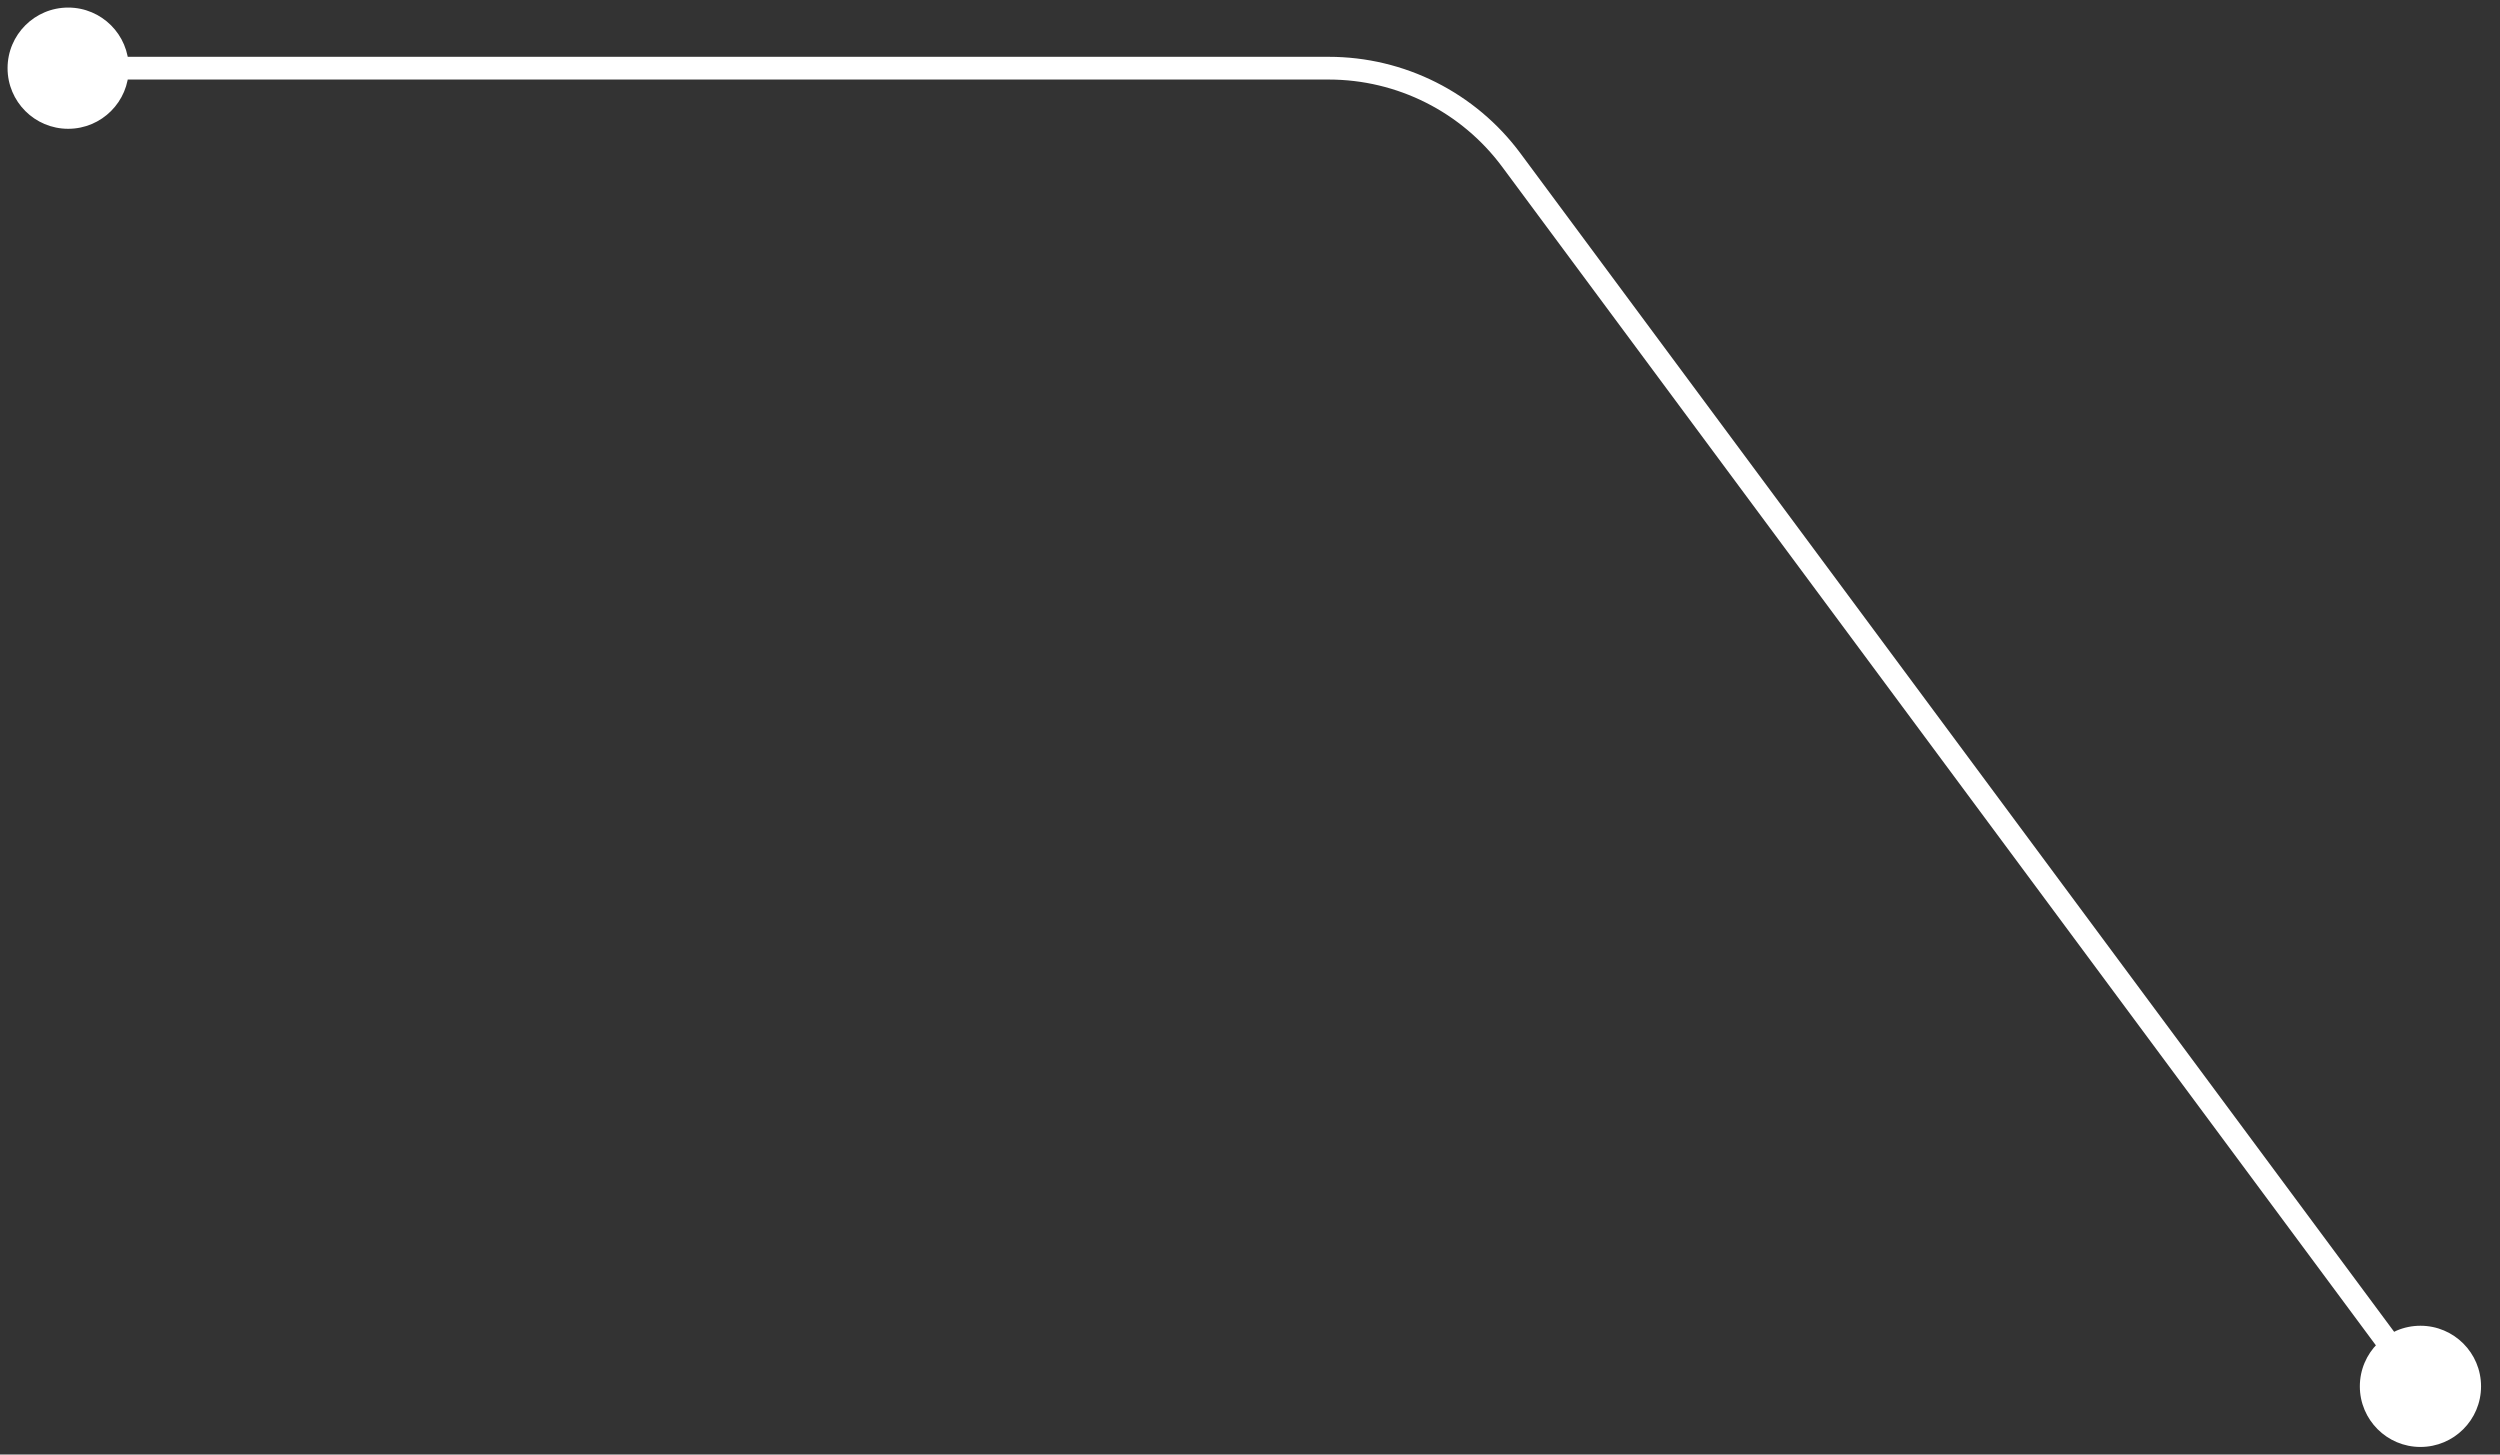 <?xml version="1.0" encoding="UTF-8"?> <svg xmlns="http://www.w3.org/2000/svg" width="110" height="64" viewBox="0 0 110 64" fill="none"><rect x="0" y="0" width="110" height="64" fill="#333333" stroke="none"/><path d="M103.833 61C103.833 62.472 105.027 63.666 106.5 63.666C107.973 63.666 109.166 62.472 109.166 61C109.166 59.527 107.973 58.333 106.5 58.333C105.027 58.333 103.833 59.527 103.833 61ZM0.333 3C0.333 4.473 1.527 5.667 3 5.667C4.473 5.667 5.667 4.473 5.667 3C5.667 1.527 4.473 0.333 3 0.333C1.527 0.333 0.333 1.527 0.333 3ZM66.498 7.044L66.097 7.342L66.498 7.044ZM106.901 60.702L66.9 6.747L66.097 7.342L106.098 61.298L106.901 60.702ZM58.465 2.5H3V3.5H58.465V2.5ZM66.9 6.747C64.92 4.075 61.791 2.5 58.465 2.5V3.5C61.474 3.5 64.305 4.925 66.097 7.342L66.9 6.747Z" fill="white"></path></svg> 